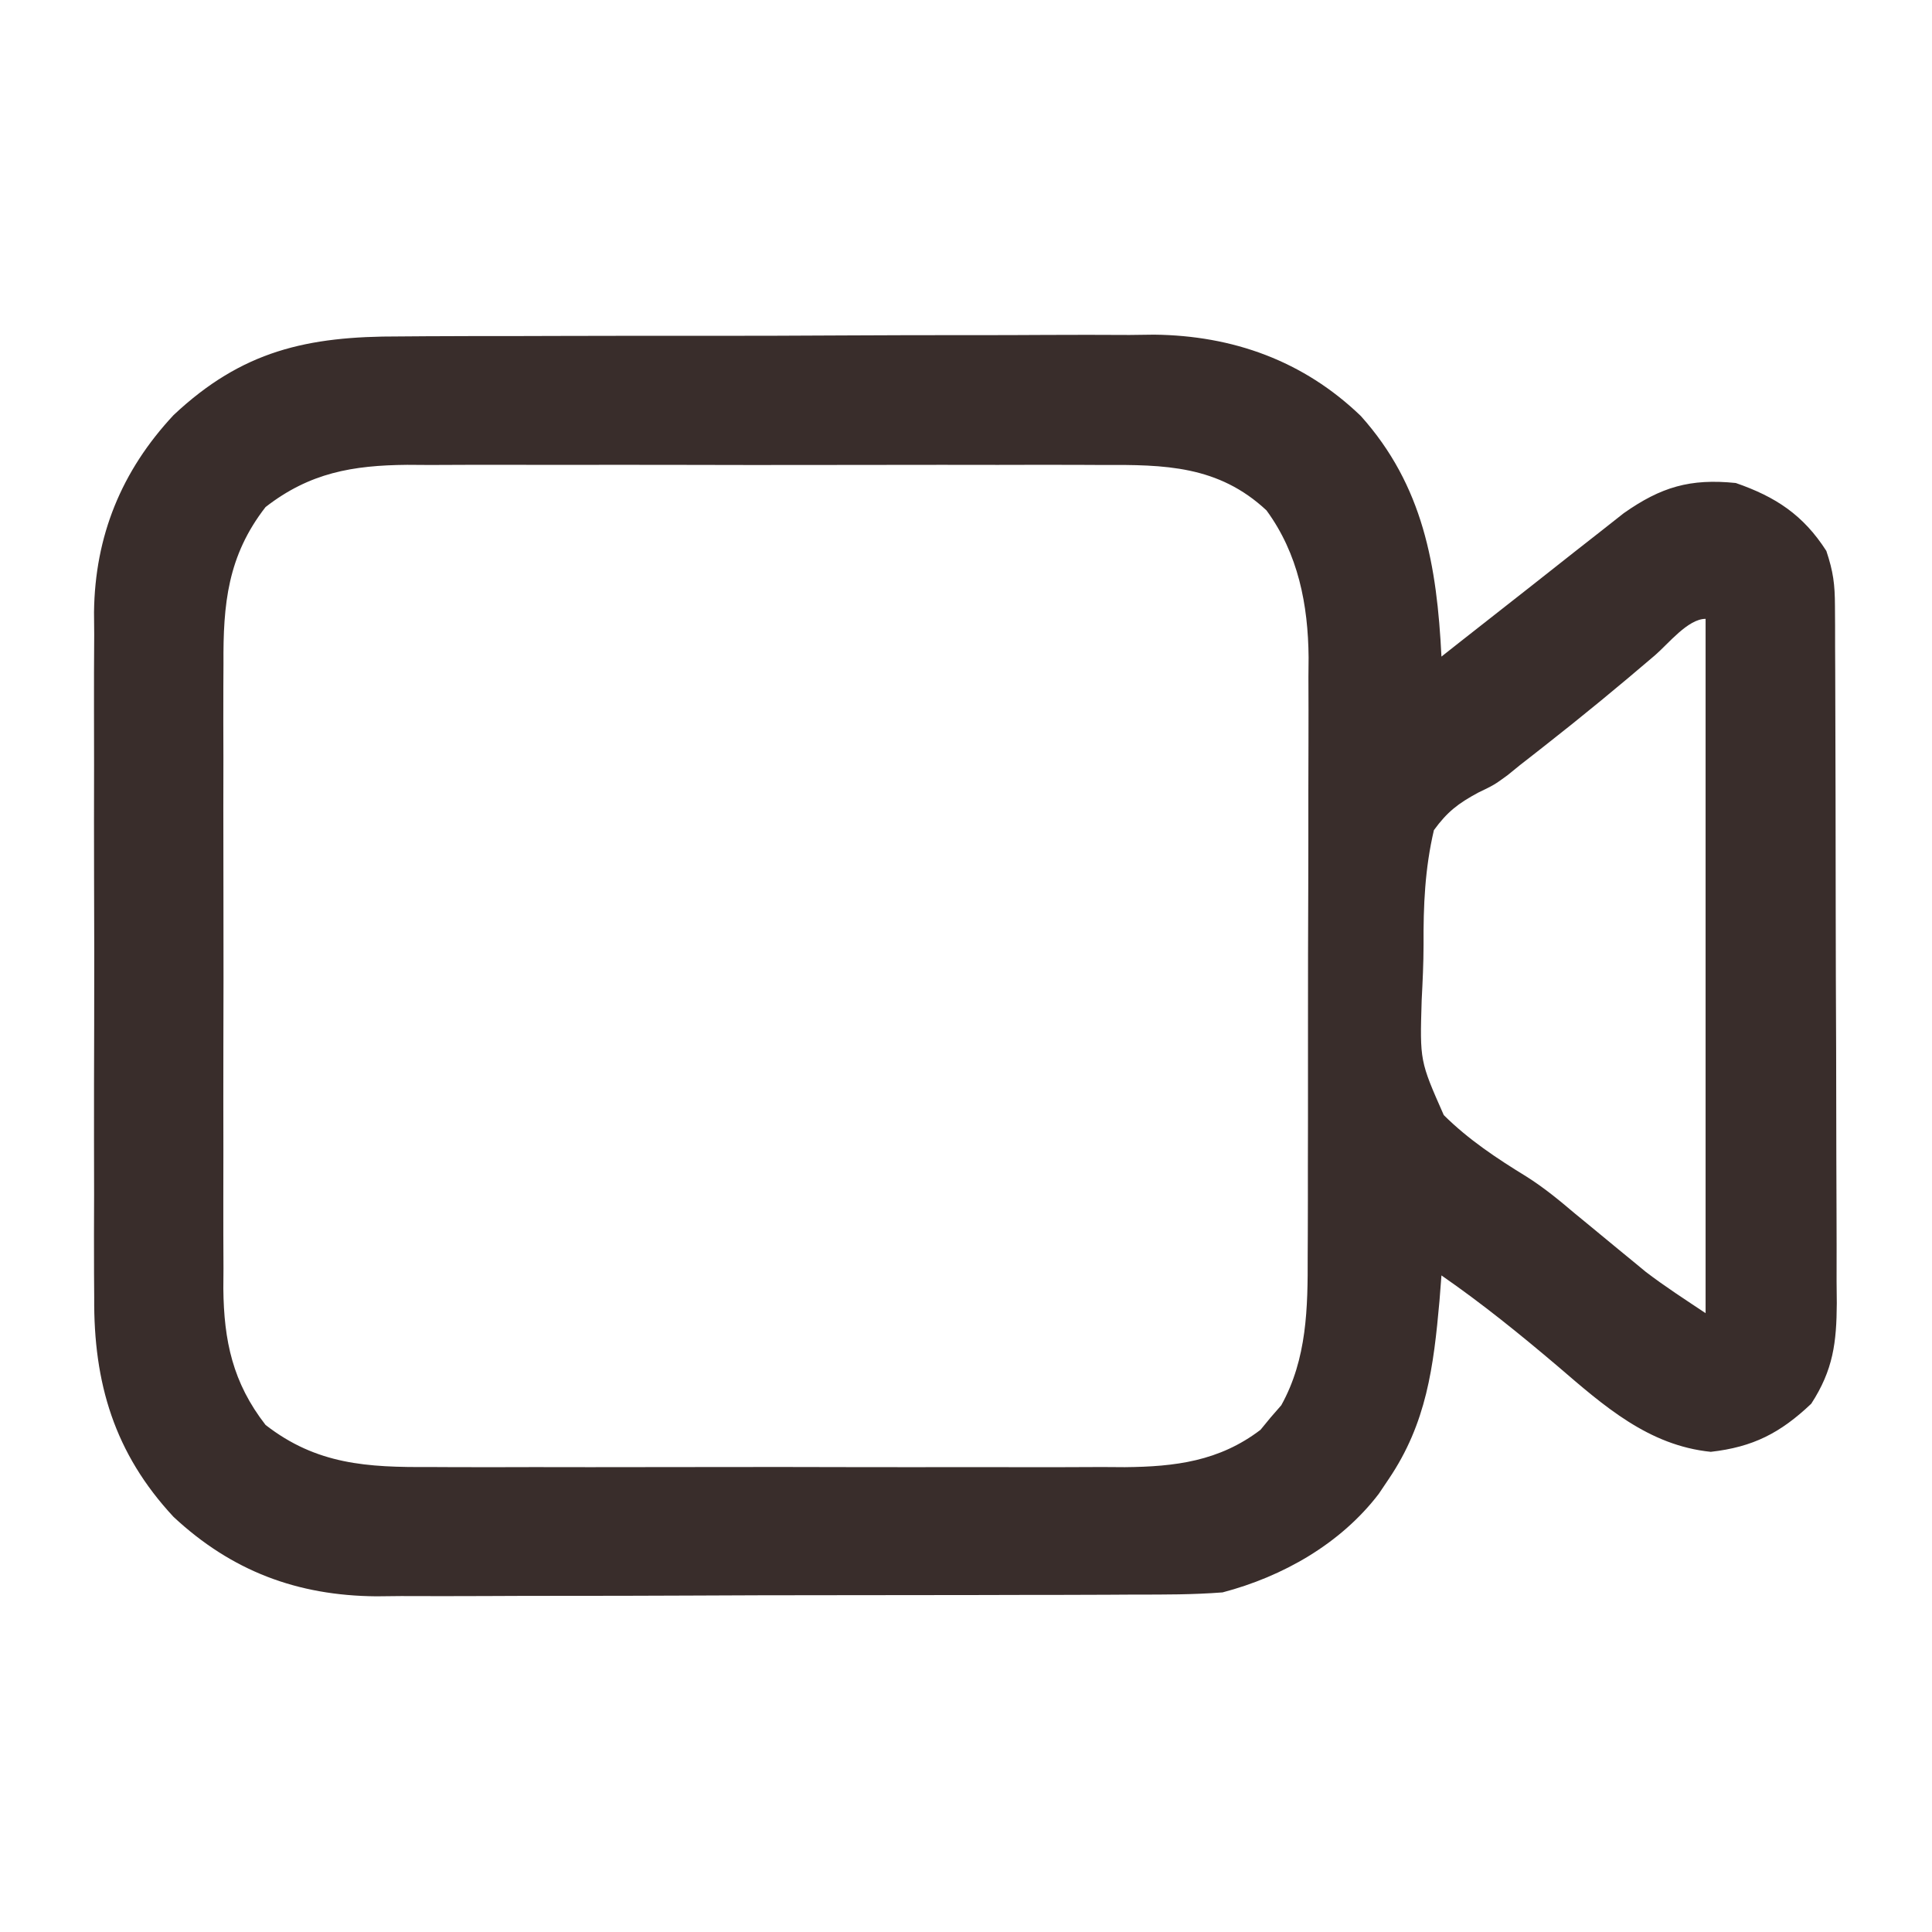 <svg xmlns="http://www.w3.org/2000/svg" width="256" height="256"><path d="M0 0 C1.162 -0.008 2.324 -0.017 3.522 -0.026 C7.344 -0.049 11.165 -0.05 14.987 -0.049 C16.982 -0.054 18.978 -0.059 20.973 -0.066 C27.241 -0.085 33.51 -0.088 39.778 -0.081 C46.214 -0.074 52.65 -0.097 59.087 -0.134 C64.64 -0.165 70.192 -0.176 75.745 -0.173 C79.05 -0.17 82.354 -0.178 85.659 -0.2 C89.351 -0.223 93.042 -0.213 96.734 -0.195 C97.809 -0.209 98.883 -0.222 99.989 -0.236 C110.431 -0.121 119.786 3.233 127.382 10.545 C135.652 19.777 137.46 30.348 138.061 42.42 C139.351 41.403 139.351 41.403 140.667 40.365 C143.805 37.893 146.948 35.428 150.094 32.964 C151.969 31.492 153.84 30.013 155.71 28.533 C156.847 27.641 157.985 26.749 159.124 25.857 C160.146 25.052 161.168 24.246 162.221 23.416 C167.162 19.943 171.012 18.805 177.061 19.42 C182.334 21.247 186.001 23.645 189.061 28.42 C189.983 31.185 190.191 32.837 190.202 35.689 C190.207 36.559 190.213 37.43 190.219 38.327 C190.221 39.755 190.221 39.755 190.222 41.212 C190.227 42.217 190.232 43.223 190.237 44.258 C190.252 47.589 190.259 50.921 190.264 54.252 C190.27 56.565 190.276 58.878 190.282 61.191 C190.292 66.044 190.298 70.897 190.302 75.75 C190.307 81.968 190.331 88.185 190.359 94.403 C190.378 99.182 190.383 103.961 190.385 108.741 C190.388 111.033 190.396 113.325 190.409 115.617 C190.426 118.825 190.424 122.032 190.418 125.24 C190.427 126.186 190.436 127.132 190.446 128.107 C190.413 133.304 189.977 136.929 187.061 141.42 C182.961 145.304 179.352 147.161 173.749 147.795 C165.5 146.956 159.599 141.722 153.499 136.482 C148.486 132.228 143.469 128.165 138.061 124.42 C137.932 126.087 137.932 126.087 137.8 127.787 C137.017 136.522 136.098 143.984 131.061 151.42 C130.629 152.062 130.198 152.704 129.753 153.365 C124.694 159.986 117.041 164.319 109.061 166.42 C105.185 166.722 101.318 166.714 97.431 166.71 C95.684 166.721 95.684 166.721 93.901 166.731 C90.053 166.75 86.206 166.754 82.358 166.756 C80.356 166.761 78.353 166.765 76.35 166.771 C70.054 166.787 63.758 166.792 57.461 166.791 C50.987 166.789 44.512 166.81 38.038 166.842 C32.462 166.868 26.887 166.879 21.311 166.878 C17.989 166.877 14.666 166.885 11.344 166.904 C7.632 166.924 3.921 166.918 0.209 166.906 C-0.877 166.917 -1.963 166.928 -3.082 166.94 C-13.553 166.854 -22.229 163.598 -29.939 156.42 C-37.788 147.989 -40.55 138.673 -40.456 127.346 C-40.463 126.287 -40.47 125.229 -40.478 124.139 C-40.495 120.67 -40.484 117.201 -40.47 113.732 C-40.473 111.304 -40.477 108.876 -40.482 106.448 C-40.487 101.371 -40.479 96.295 -40.46 91.218 C-40.437 84.728 -40.451 78.239 -40.474 71.75 C-40.489 66.74 -40.484 61.73 -40.474 56.719 C-40.471 54.327 -40.475 51.935 -40.484 49.543 C-40.494 46.193 -40.478 42.844 -40.456 39.494 C-40.464 38.517 -40.472 37.54 -40.481 36.534 C-40.358 26.435 -36.848 17.82 -29.939 10.42 C-20.852 1.882 -12.237 -0.033 0 0 Z M-17.751 22.607 C-22.782 29.075 -23.381 35.483 -23.327 43.381 C-23.332 44.345 -23.337 45.308 -23.343 46.301 C-23.356 49.466 -23.347 52.63 -23.337 55.795 C-23.339 58.006 -23.342 60.218 -23.346 62.429 C-23.35 67.056 -23.344 71.682 -23.33 76.309 C-23.313 82.227 -23.323 88.144 -23.341 94.062 C-23.351 98.626 -23.348 103.19 -23.34 107.754 C-23.338 109.936 -23.341 112.117 -23.348 114.299 C-23.355 117.353 -23.344 120.405 -23.327 123.459 C-23.333 124.353 -23.339 125.246 -23.345 126.167 C-23.276 133.085 -22.105 138.634 -17.751 144.232 C-10.968 149.508 -4.24 149.859 4.032 149.808 C5.103 149.813 6.174 149.819 7.277 149.824 C10.799 149.837 14.321 149.829 17.843 149.818 C20.301 149.82 22.759 149.823 25.217 149.827 C30.361 149.831 35.505 149.825 40.65 149.811 C47.234 149.794 53.817 149.804 60.401 149.822 C65.474 149.833 70.548 149.829 75.622 149.821 C78.049 149.819 80.476 149.822 82.903 149.829 C86.299 149.836 89.695 149.825 93.091 149.808 C94.087 149.814 95.084 149.82 96.111 149.827 C102.764 149.766 108.619 149.045 114.085 144.877 C114.754 144.063 114.754 144.063 115.436 143.232 C115.898 142.703 116.359 142.173 116.835 141.627 C120.257 135.469 120.356 128.701 120.336 121.842 C120.341 120.919 120.346 119.996 120.351 119.045 C120.365 116.015 120.364 112.985 120.362 109.955 C120.366 107.836 120.37 105.716 120.375 103.597 C120.382 99.163 120.382 94.729 120.377 90.295 C120.371 84.628 120.388 78.962 120.411 73.295 C120.426 68.921 120.427 64.546 120.424 60.172 C120.424 58.083 120.43 55.994 120.44 53.906 C120.452 50.979 120.445 48.054 120.434 45.127 C120.441 44.274 120.449 43.422 120.457 42.543 C120.396 35.545 119.086 28.794 114.874 23.045 C108.5 17.096 101.372 16.981 93.091 17.032 C91.484 17.024 91.484 17.024 89.845 17.016 C86.323 17.003 82.802 17.011 79.28 17.021 C76.822 17.019 74.364 17.017 71.906 17.013 C66.761 17.008 61.617 17.015 56.473 17.029 C49.889 17.046 43.306 17.036 36.722 17.018 C31.648 17.007 26.575 17.011 21.501 17.018 C19.074 17.02 16.647 17.018 14.219 17.011 C10.823 17.003 7.428 17.015 4.032 17.032 C3.035 17.026 2.039 17.02 1.012 17.013 C-6.207 17.079 -11.895 18.053 -17.751 22.607 Z M166.374 42.232 C161.577 46.336 156.718 50.339 151.749 54.232 C151.199 54.663 150.65 55.094 150.084 55.538 C149.544 55.959 149.004 56.381 148.448 56.814 C147.91 57.252 147.373 57.689 146.819 58.14 C145.061 59.42 145.061 59.42 142.913 60.456 C140.28 61.882 138.835 62.983 137.061 65.42 C135.865 70.529 135.658 75.417 135.689 80.649 C135.686 83.092 135.567 85.51 135.44 87.949 C135.196 96.002 135.196 96.002 138.37 103.177 C141.656 106.439 145.407 108.919 149.34 111.333 C151.625 112.776 153.66 114.449 155.718 116.197 C156.367 116.73 157.017 117.263 157.686 117.812 C158.968 118.869 160.25 119.926 161.53 120.984 C162.489 121.77 162.489 121.77 163.468 122.572 C164.017 123.026 164.567 123.48 165.134 123.947 C167.685 125.897 170.389 127.639 173.061 129.42 C173.061 99.06 173.061 68.7 173.061 37.42 C170.733 37.42 168.139 40.706 166.374 42.232 Z " fill="#392D2B" transform="translate(52.939,44.58)"></path></svg>